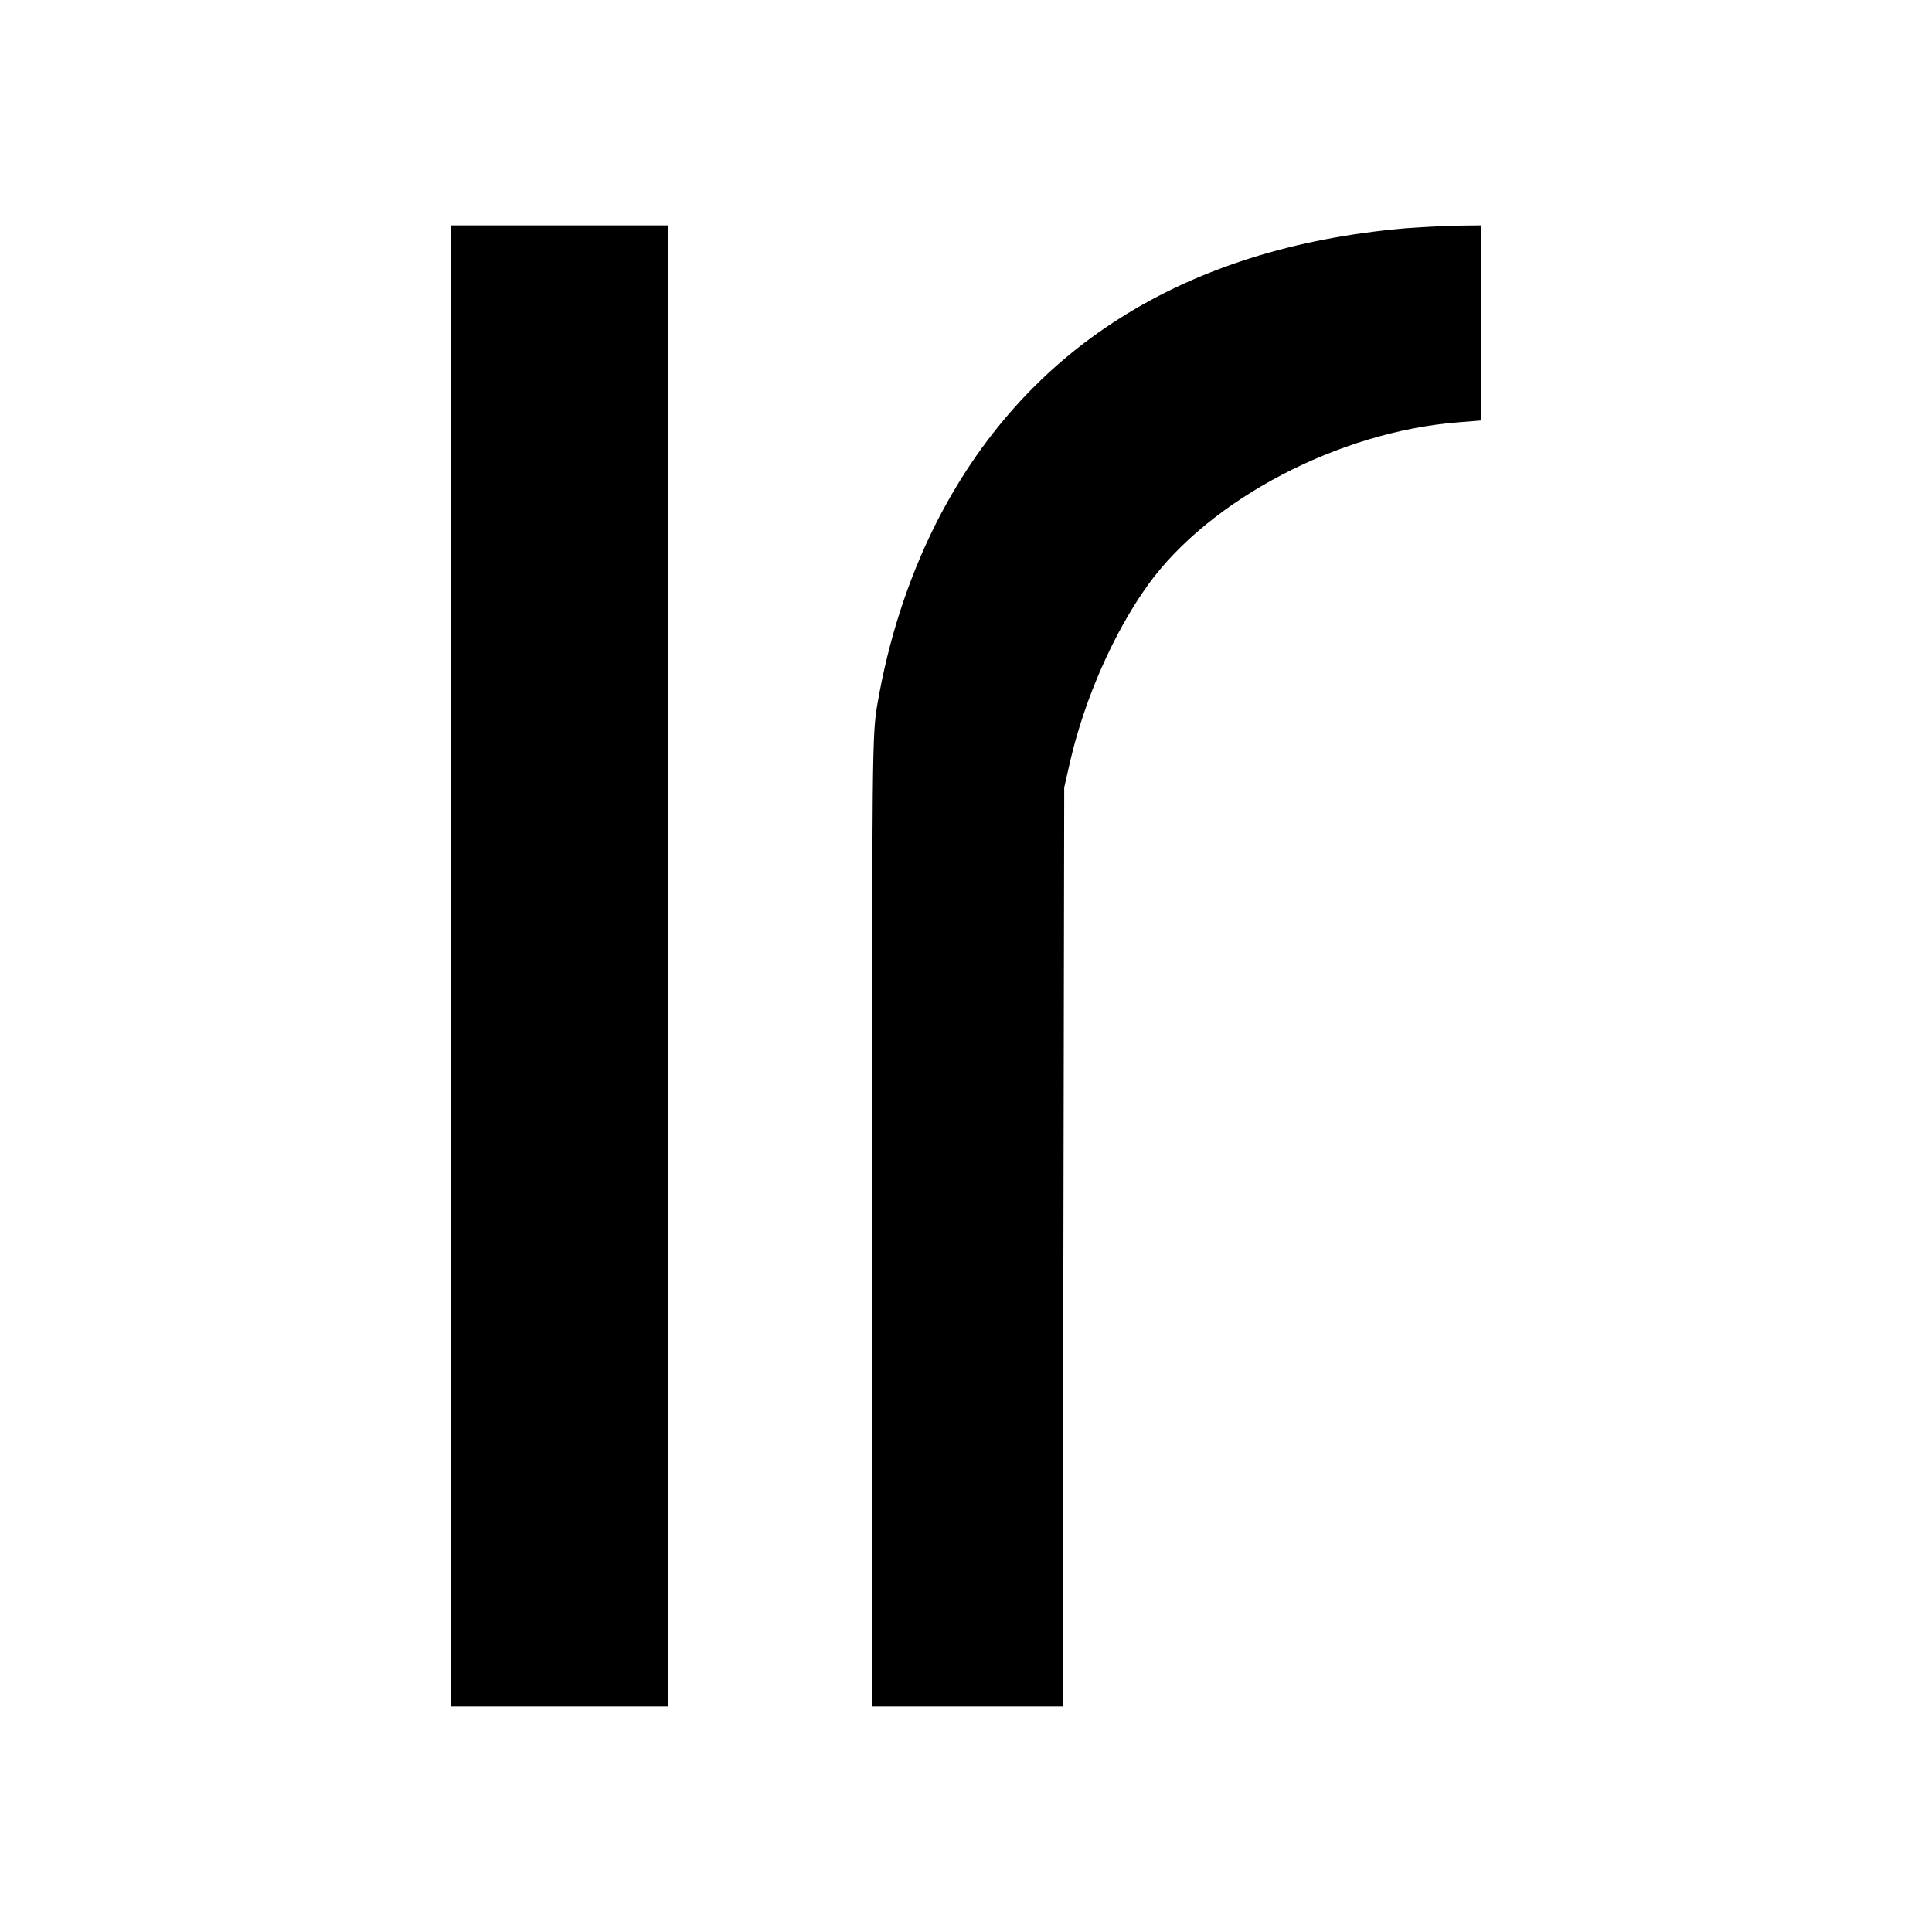<?xml version="1.0" standalone="no"?>
<!DOCTYPE svg PUBLIC "-//W3C//DTD SVG 20010904//EN"
 "http://www.w3.org/TR/2001/REC-SVG-20010904/DTD/svg10.dtd">
<svg version="1.0" xmlns="http://www.w3.org/2000/svg"
 width="720pt" height="720pt" viewBox="0 0 720 720"
 preserveAspectRatio="xMidYMid meet">
<g transform="translate(0,720) scale(0.1,-0.1)"
fill="#000000" stroke="none">
<path d="M1680 3600 l0 -2760 405 0 405 0 0 2760 0 2760 -405 0 -405 0 0
-2760z"/>
<path d="M5235 6349 c-824 -72 -1422 -451 -1751 -1108 -101 -203 -173 -426
-214 -664 -20 -116 -20 -159 -20 -1928 l0 -1809 355 0 355 0 3 1712 3 1713 22
97 c54 234 163 481 290 658 230 319 711 571 1155 606 l87 7 0 363 0 364 -92
-1 c-51 -1 -138 -6 -193 -10z"/>
</g>
</svg>